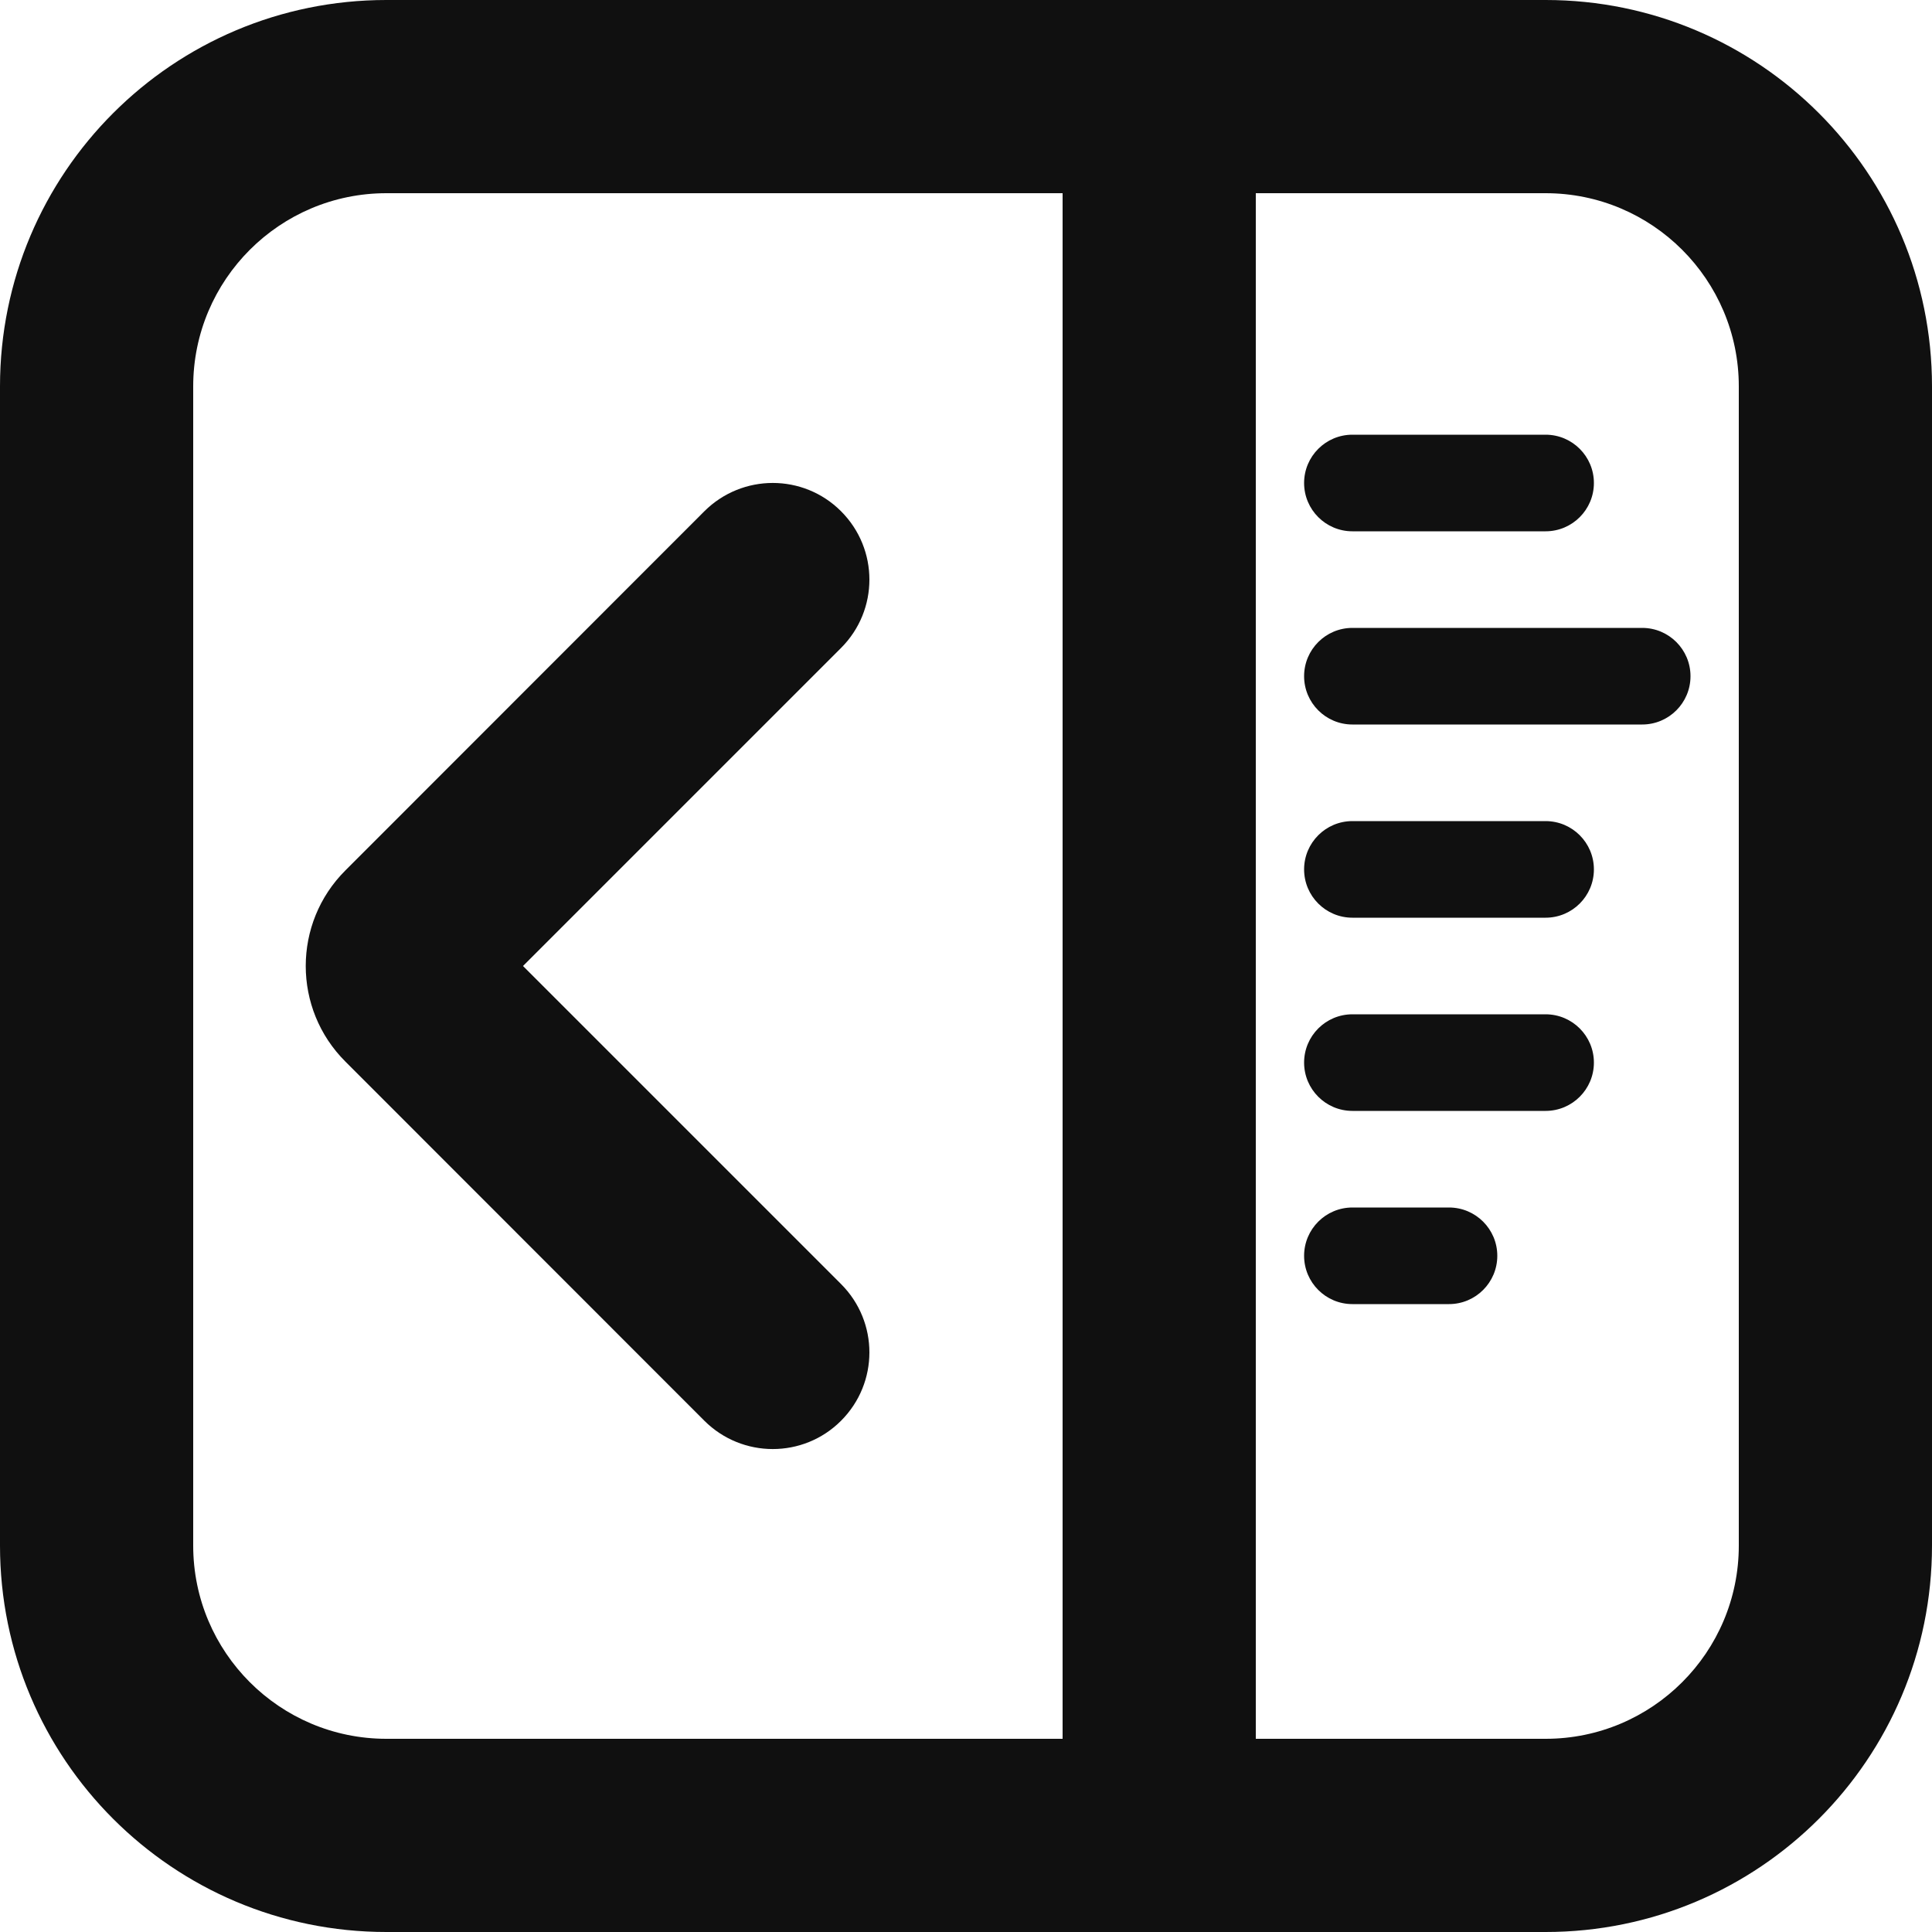 <svg width="10" height="10" viewBox="0 0 10 10" fill="none" xmlns="http://www.w3.org/2000/svg">
<g clip-path="url(#clip0_368_1191)">
<path fill-rule="evenodd" clip-rule="evenodd" d="M0 8V2C0 0.895 0.895 0 2 0H8C9.105 0 10 0.895 10 2V8C10 9.105 9.105 10 8 10H2C0.895 10 0 9.105 0 8ZM1 2V8C1 8.552 1.448 9 2 9H8C8.552 9 9 8.552 9 8V2C9 1.448 8.552 1 8 1H2C1.448 1 1 1.448 1 2Z" fill="#101010"/>
<path fill-rule="evenodd" clip-rule="evenodd" d="M5.5 9V1H6.5V9H5.5Z" fill="#101010"/>
<path fill-rule="evenodd" clip-rule="evenodd" d="M6.75 2.5C6.75 2.362 6.862 2.25 7 2.25H8C8.138 2.25 8.25 2.362 8.25 2.5C8.25 2.638 8.138 2.75 8 2.75H7C6.862 2.75 6.75 2.638 6.75 2.5ZM6.75 3.5C6.75 3.362 6.862 3.25 7 3.25H8.5C8.638 3.25 8.75 3.362 8.75 3.5C8.75 3.638 8.638 3.75 8.5 3.75H7C6.862 3.75 6.75 3.638 6.75 3.5ZM6.75 4.5C6.75 4.362 6.862 4.25 7 4.25H8C8.138 4.25 8.25 4.362 8.25 4.5C8.25 4.638 8.138 4.75 8 4.75H7C6.862 4.75 6.75 4.638 6.75 4.5ZM6.75 5.5C6.75 5.362 6.862 5.25 7 5.25H8C8.138 5.25 8.25 5.362 8.25 5.5C8.25 5.638 8.138 5.75 8 5.75H7C6.862 5.75 6.75 5.638 6.75 5.5ZM6.75 6.5C6.75 6.362 6.862 6.25 7 6.25H7.5C7.638 6.25 7.75 6.362 7.75 6.5C7.75 6.638 7.638 6.75 7.5 6.75H7C6.862 6.75 6.75 6.638 6.75 6.5Z" fill="#101010"/>
<path fill-rule="evenodd" clip-rule="evenodd" d="M4.353 2.646C4.549 2.842 4.549 3.158 4.353 3.354L2.707 5L4.353 6.646C4.549 6.842 4.549 7.158 4.353 7.354C4.158 7.549 3.842 7.549 3.646 7.354L1.788 5.495C1.514 5.222 1.514 4.778 1.788 4.505L3.646 2.646C3.842 2.451 4.158 2.451 4.353 2.646Z" fill="#101010"/>
</g>
<defs>
<clipPath id="clip0_368_1191">
<rect width="10" height="10" fill="white"/>
</clipPath>
</defs>
</svg>
